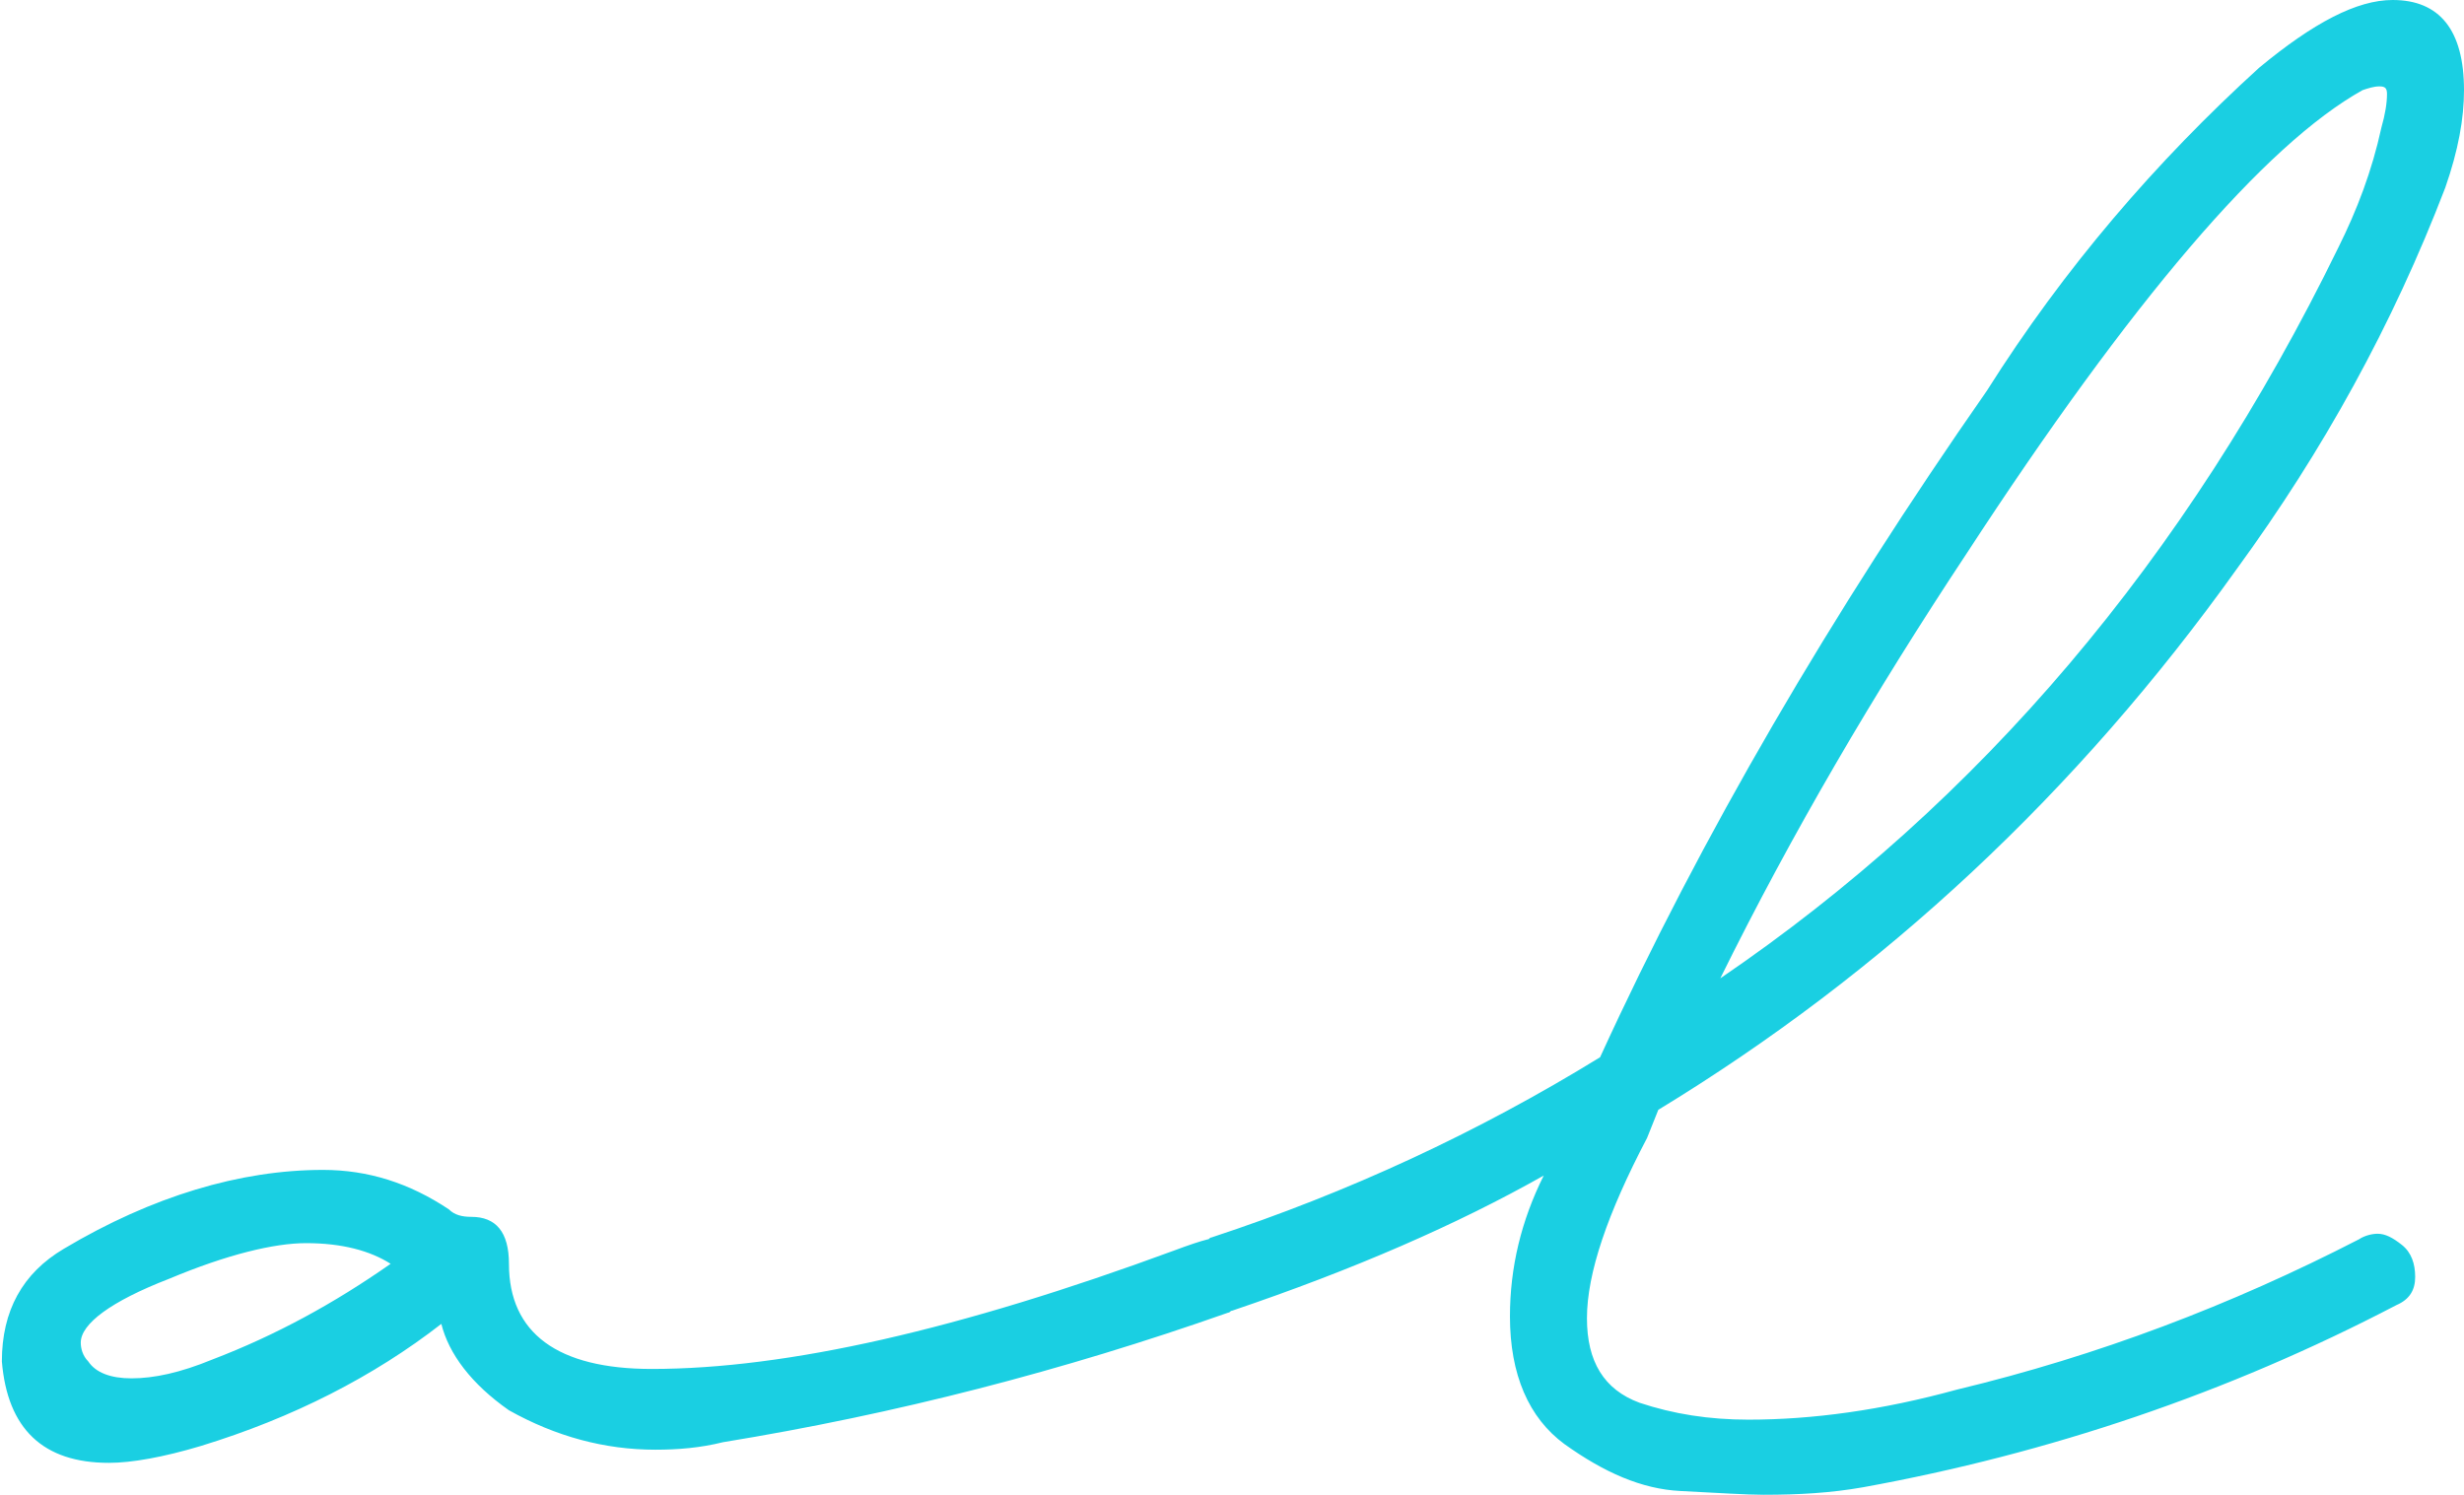 <?xml version="1.0" encoding="utf-8"?>
<!-- Generator: Adobe Illustrator 23.0.2, SVG Export Plug-In . SVG Version: 6.00 Build 0)  -->
<svg version="1.1" id="Layer_1" xmlns="http://www.w3.org/2000/svg" xmlns:xlink="http://www.w3.org/1999/xlink" x="0px" y="0px"
	 viewBox="0 0 131.2 79.6" style="enable-background:new 0 0 131.2 79.6;" xml:space="preserve">
<style type="text/css">
	.st0{fill:#1ACFE2;}
</style>
<path class="st0" d="M88.3,59.1c12-7.3,22.3-16.9,30.8-28.8c4.6-6.3,8.3-13,11.1-20.3c0.7-2,1-3.7,1-5.2c0-3.2-1.3-4.8-3.8-4.8
	c-1.9,0-4.2,1.2-7.1,3.6c-5.5,5-10.4,10.7-14.5,17.2c-8.3,11.9-15.2,23.7-20.6,35.5c-6.5,4-13.4,7.2-20.7,9.6
	c-0.1,0-0.1,0.1-0.2,0.1c-0.4,0.1-1,0.3-1.8,0.6c-11.4,4.2-20.6,6.3-27.8,6.3c-5,0-7.6-1.9-7.6-5.6c0-1.7-0.7-2.5-2-2.5
	c-0.5,0-0.9-0.1-1.2-0.4c-2.1-1.4-4.3-2.1-6.7-2.1c-4.4,0-9.1,1.4-13.8,4.2c-2.2,1.3-3.3,3.3-3.3,6c0.3,3.6,2.2,5.4,5.7,5.4
	c1.2,0,2.9-0.3,4.9-0.9c4.9-1.5,9.2-3.7,12.8-6.5c0.4,1.6,1.6,3.2,3.6,4.6c2.5,1.4,5.1,2.1,7.8,2.1c1.2,0,2.4-0.1,3.6-0.4
	c9.2-1.5,18.1-3.8,26.9-6.9c0.1,0,0.1-0.1,0.2-0.1c6.5-2.2,12-4.6,16.6-7.2c-1.2,2.4-1.8,4.9-1.8,7.5c0,3.1,1,5.4,2.9,6.8
	c2.1,1.5,4.1,2.4,6.2,2.5c2,0.1,3.5,0.2,4.4,0.2c1.9,0,3.6-0.1,5.3-0.4c9.9-1.8,19.4-5,28.4-9.7c0.7-0.3,1-0.8,1-1.5
	c0-0.7-0.2-1.3-0.7-1.7c-0.5-0.4-0.9-0.6-1.3-0.6c-0.3,0-0.7,0.1-1,0.3c-6.8,3.5-13.9,6.2-21.4,8c-4,1.1-7.7,1.6-11.1,1.6
	c-2.1,0-4-0.3-5.8-0.9c-1.9-0.7-2.8-2.2-2.8-4.5c0-2.4,1.1-5.6,3.2-9.6L88.3,59.1z M104.7,29.5c8.8-13.5,15.9-21.8,21.1-24.7
	c0.3-0.1,0.6-0.2,0.9-0.2c0.3,0,0.4,0.1,0.4,0.4c0,0.5-0.1,1.1-0.3,1.8c-0.5,2.3-1.3,4.4-2.3,6.4c-8.1,16.6-19.1,29.5-32.9,38.9
	C95.4,44.4,99.8,36.9,104.7,29.5z M11.3,72.4c-1.7,0.7-3.1,1-4.3,1c-1.1,0-1.9-0.3-2.3-0.9c-0.3-0.3-0.4-0.7-0.4-1
	c0-1,1.6-2.2,4.7-3.4c3.1-1.3,5.6-1.9,7.3-1.9c1.9,0,3.4,0.4,4.5,1.1C17.8,69.4,14.7,71.1,11.3,72.4z"/>
</svg>
